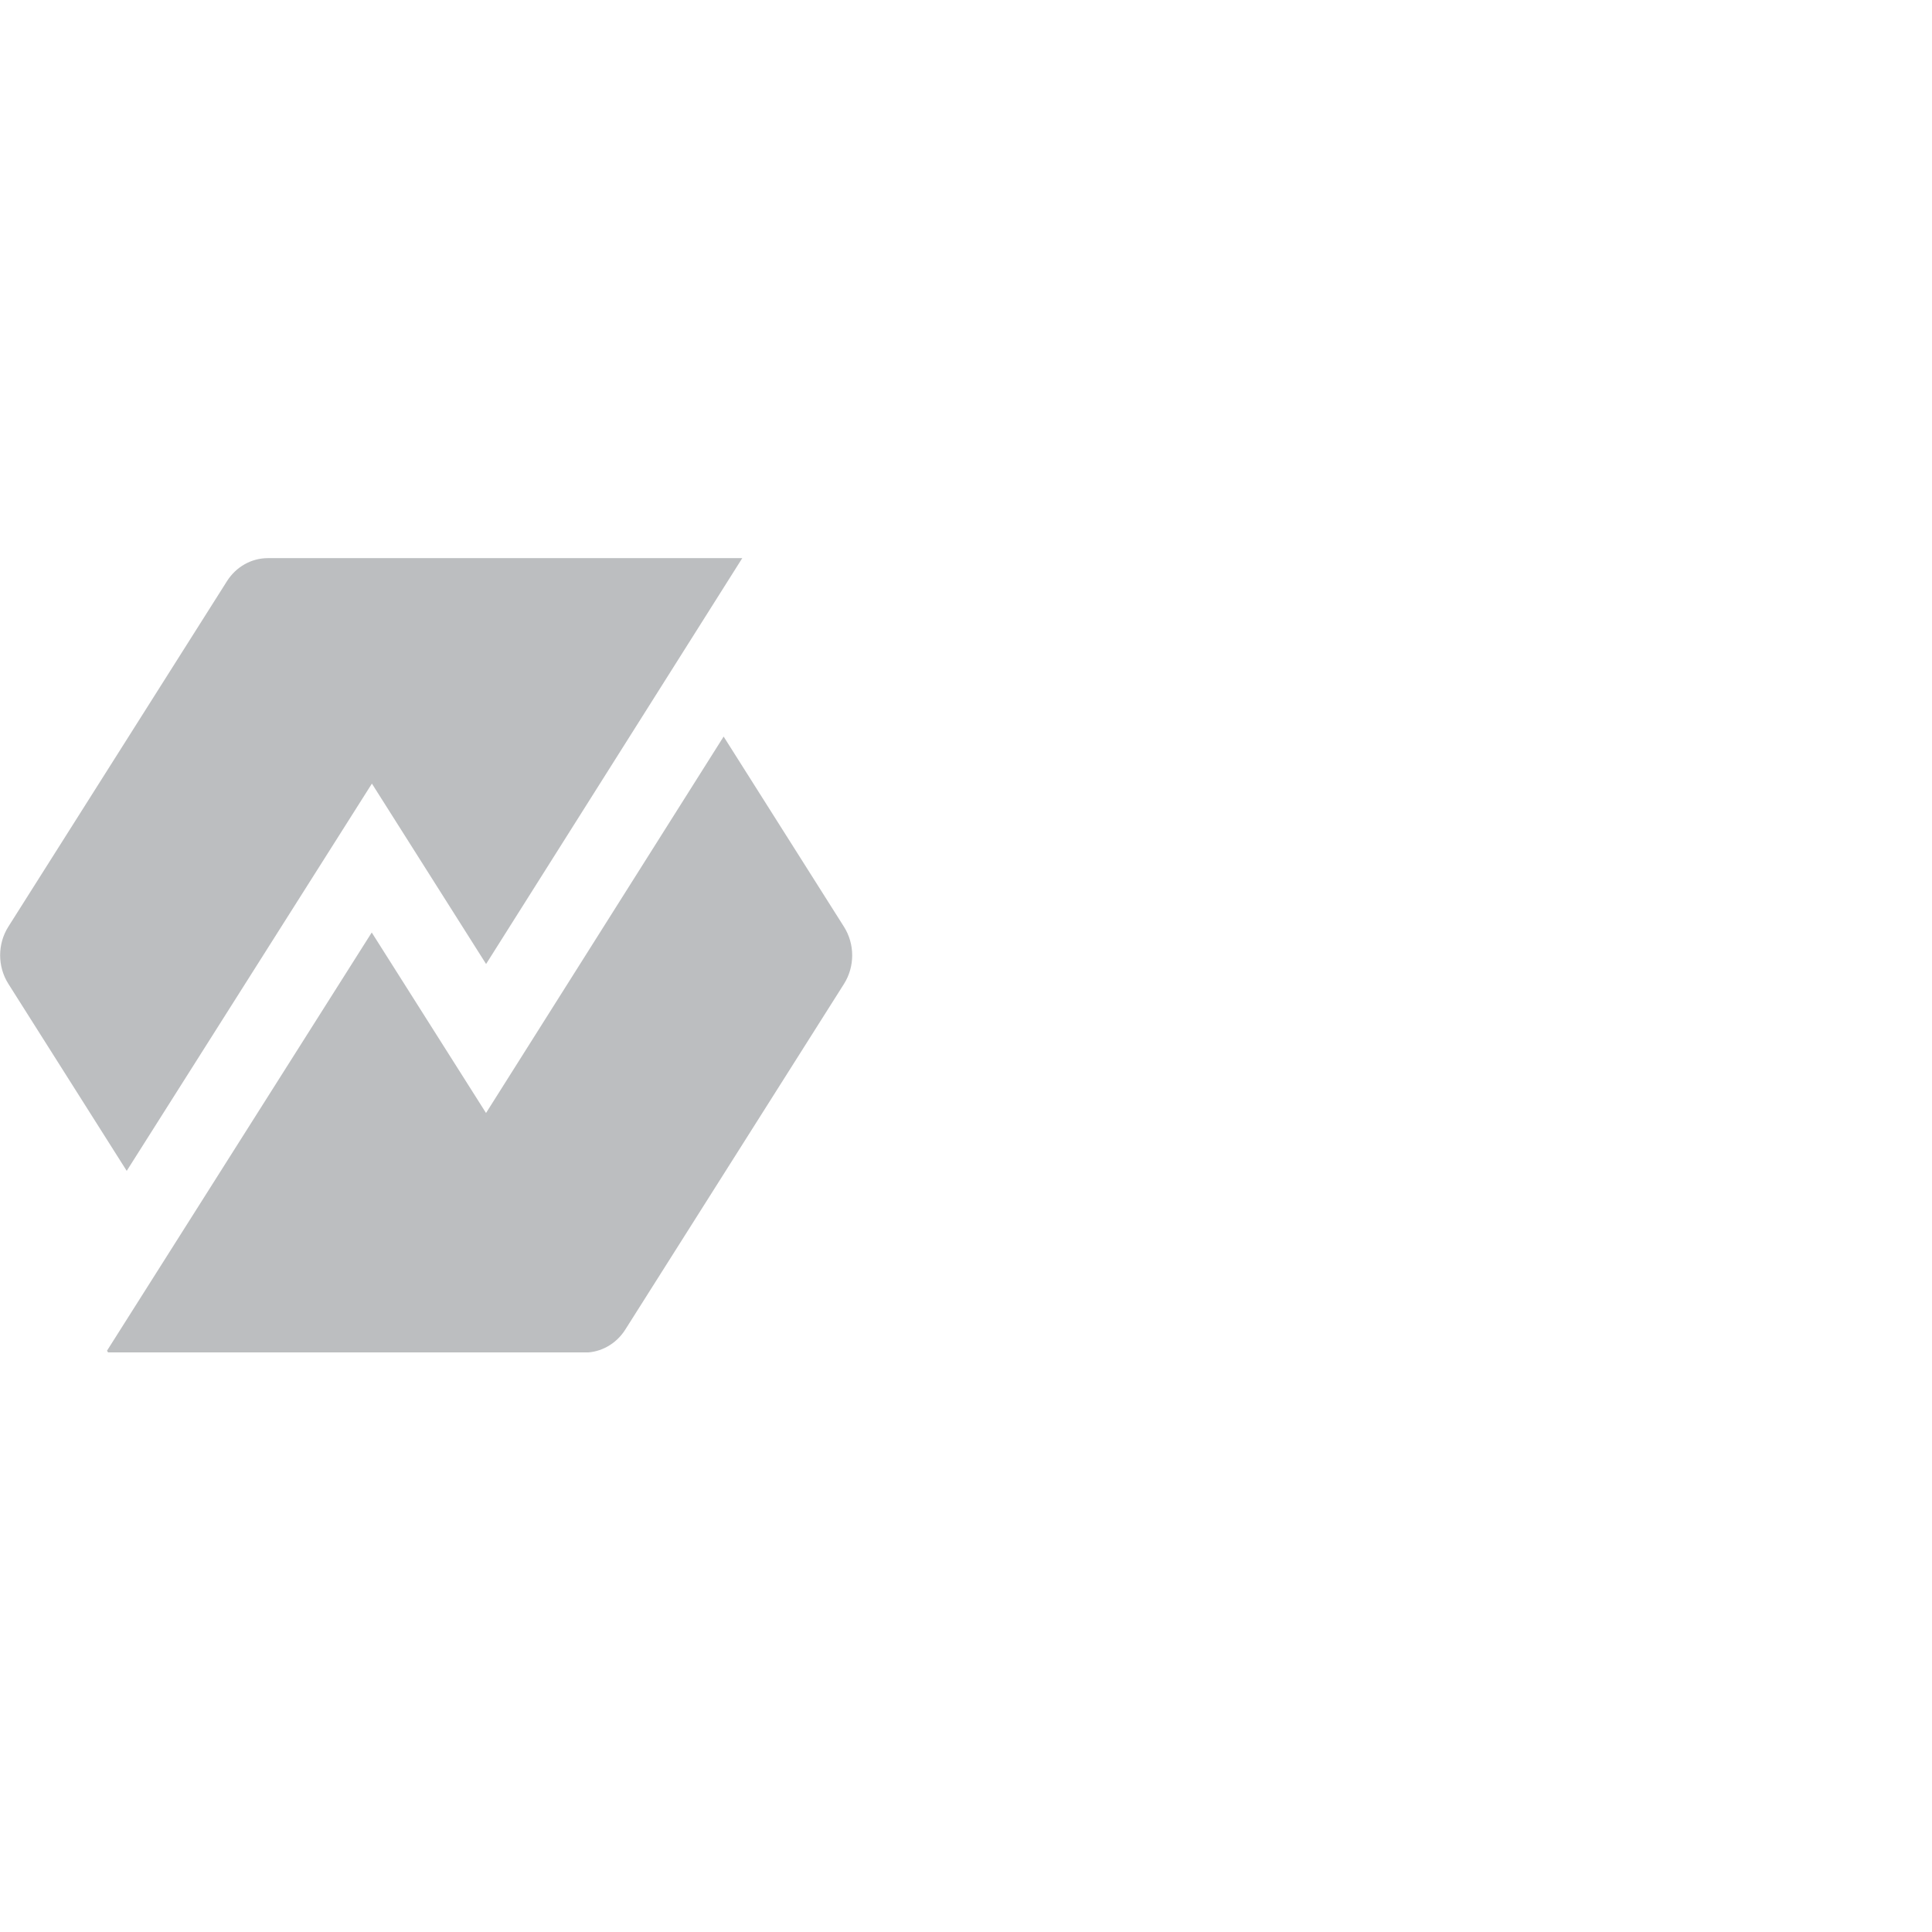 <svg width="90" height="90" viewBox="0 0 90 90" fill="none" xmlns="http://www.w3.org/2000/svg">
<g clip-path="url(#clip0_4031_183522)">
<path d="M33.709 34.313L22.641 51.848L17.317 43.439L4.985 62.921L5.039 63.008H27.229C27.992 63.008 28.707 62.605 29.13 61.935L39.316 45.835C39.826 45.028 39.826 43.98 39.316 43.173L33.707 34.308H33.709V34.313Z" fill="#BCBEC0"/>
<path d="M17.325 36.503L22.644 44.907L34.578 26H12.477C11.713 26 10.999 26.402 10.575 27.07L0.389 43.168C-0.121 43.975 -0.121 45.023 0.389 45.83L5.903 54.544L17.325 36.503Z" fill="#BCBEC0"/>
</g>
<defs>
<clipPath id="clip0_4031_183522">
<rect width="40" height="37" fill="white" transform="translate(0 26)"/>
</clipPath>
</defs>
</svg>
